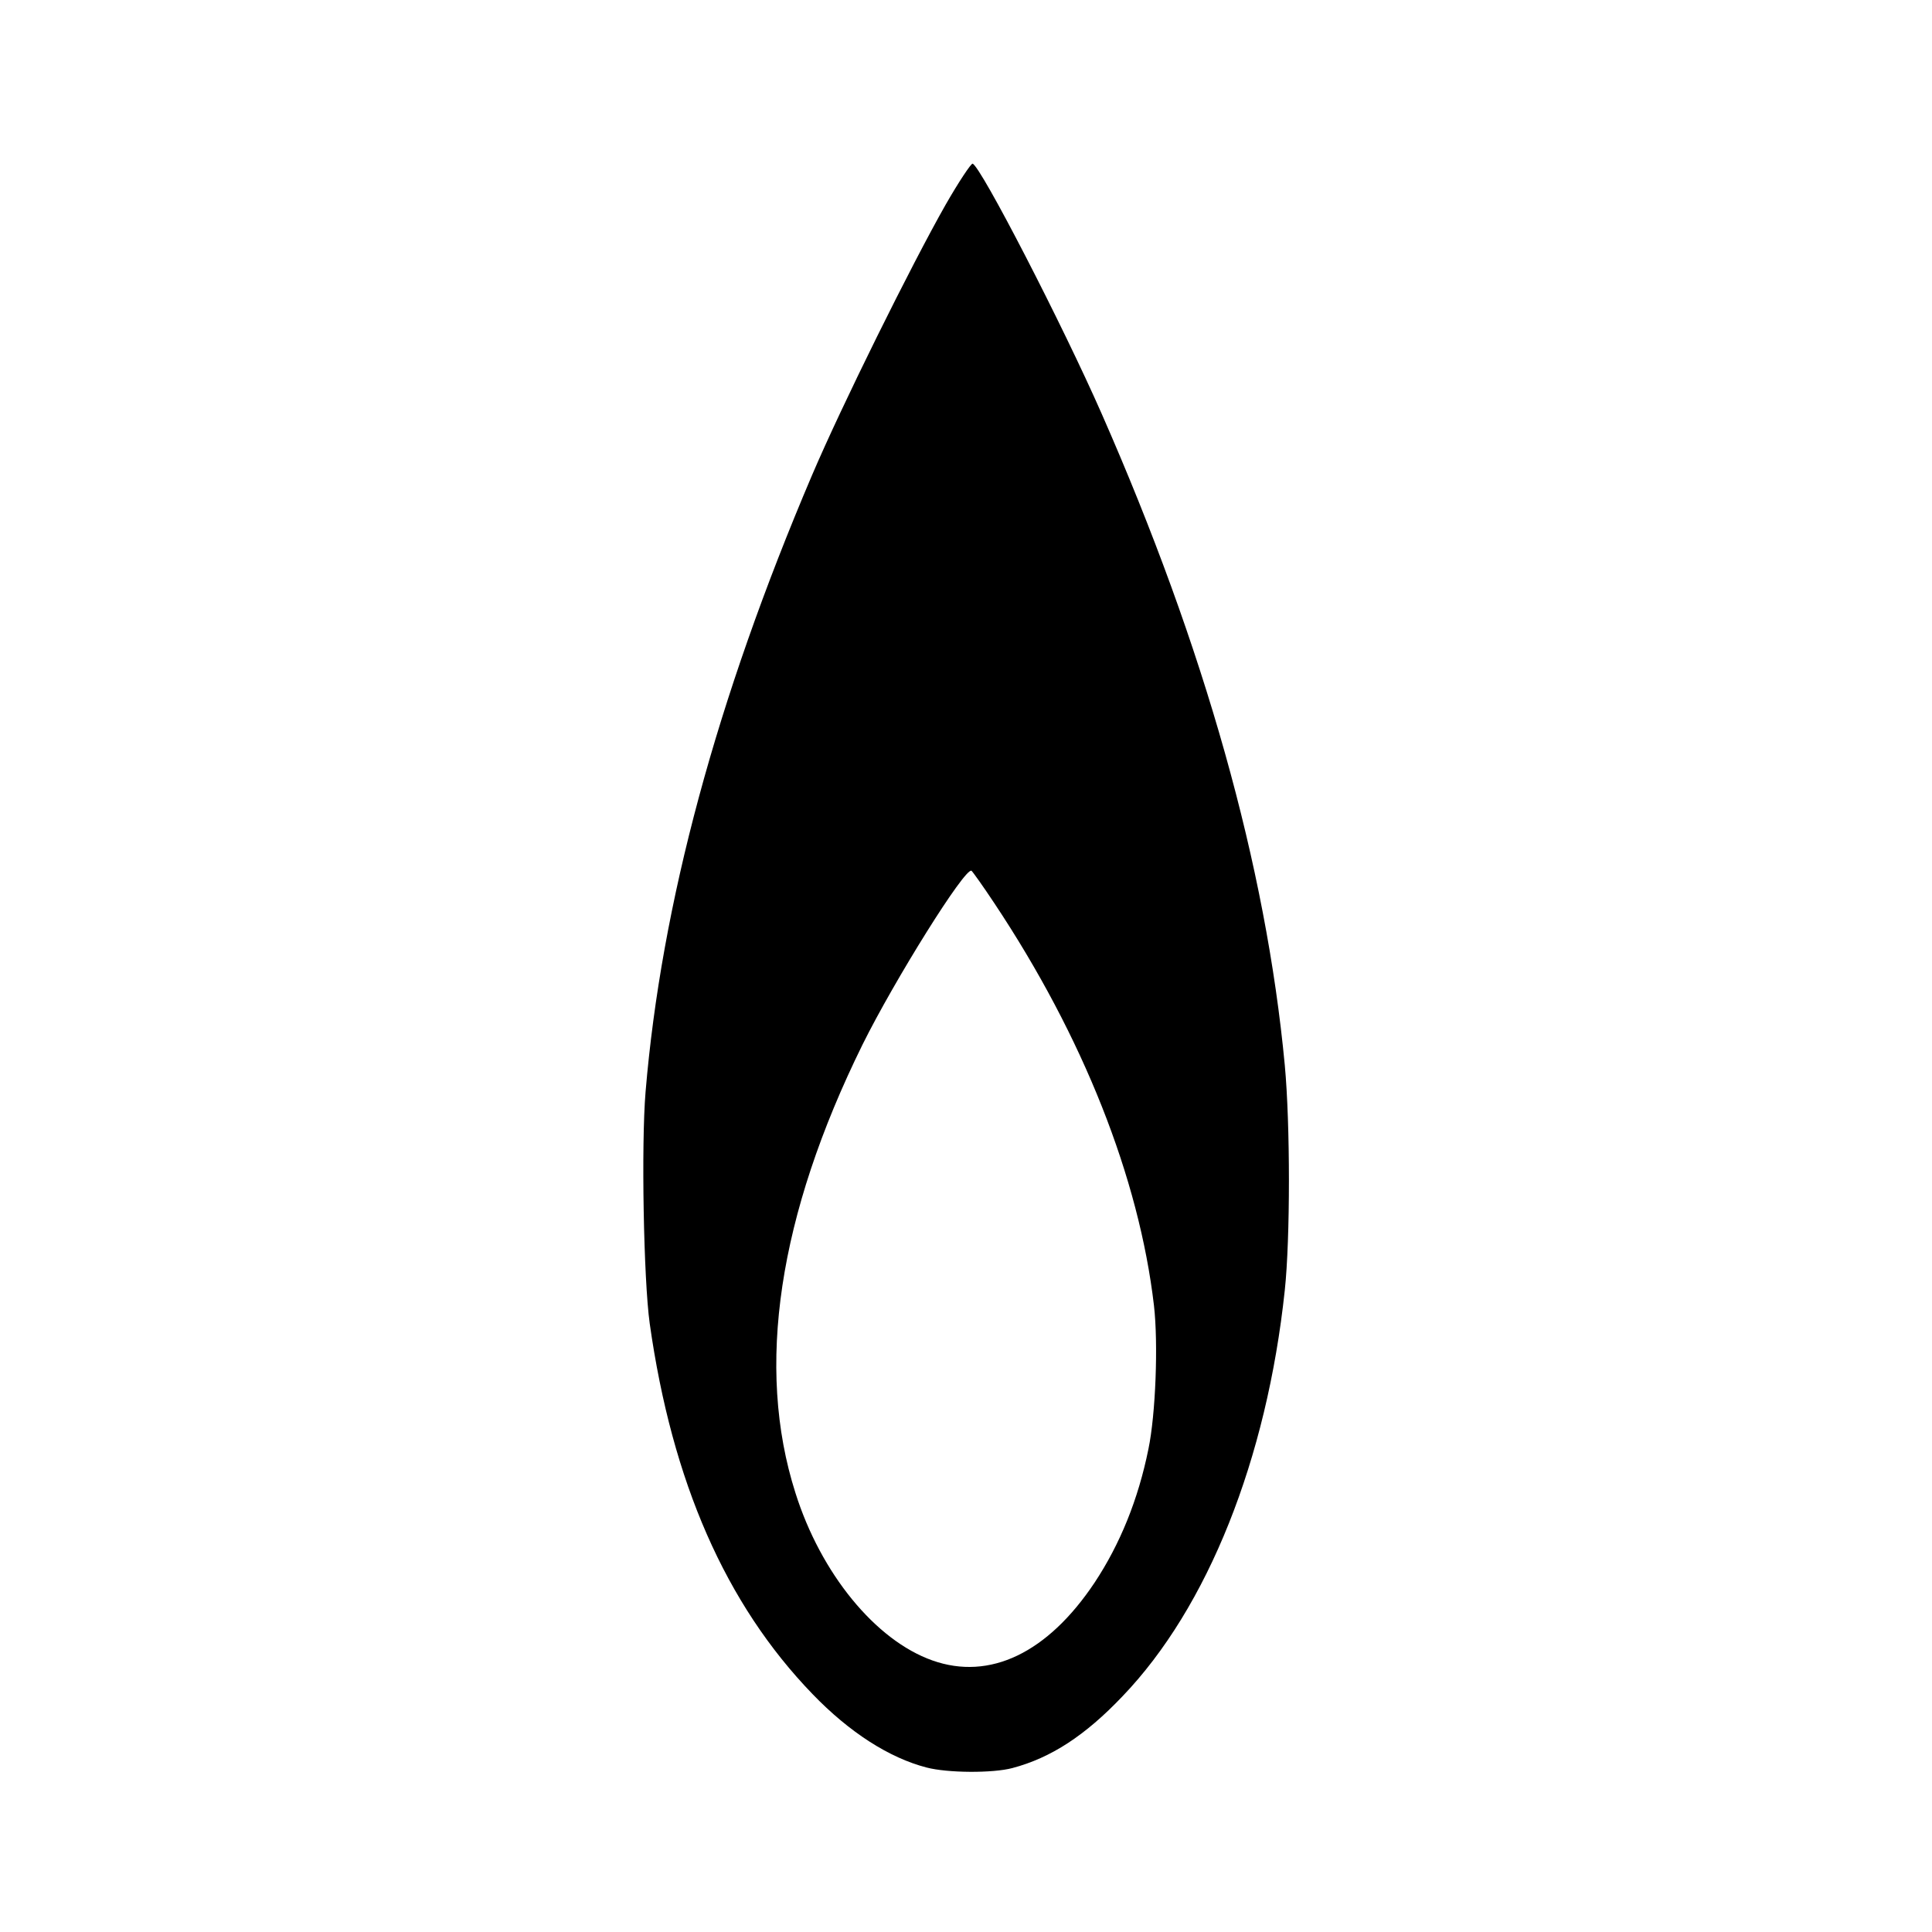 <?xml version="1.0" standalone="no"?>
<!DOCTYPE svg PUBLIC "-//W3C//DTD SVG 20010904//EN"
 "http://www.w3.org/TR/2001/REC-SVG-20010904/DTD/svg10.dtd">
<svg version="1.0" xmlns="http://www.w3.org/2000/svg"
 width="700pt" height="700pt" viewBox="0 0 700 700"
 preserveAspectRatio="xMidYMid meet">
<g transform="translate(0,700) scale(0.1,-0.1)"
fill="#000000" stroke="none">
<path d="M3426 6258 c-125 -220 -376 -727 -484 -980 -346 -812 -546 -1554
-603 -2234 -16 -192 -7 -680 15 -839 81 -574 275 -1017 590 -1343 134 -139
278 -231 413 -266 76 -20 240 -21 311 -2 140 37 264 118 399 260 309 322 523
859 588 1471 20 187 20 602 0 816 -68 721 -290 1511 -663 2359 -142 323 -438
897 -468 907 -5 2 -50 -65 -98 -149z m177 -2531 c322 -484 524 -995 578 -1457
16 -139 6 -395 -20 -520 -37 -183 -103 -345 -195 -484 -170 -255 -380 -356
-588 -282 -206 73 -404 315 -496 607 -145 455 -62 1005 243 1624 116 234 372
644 395 630 4 -3 42 -56 83 -118z"/>
</g>
</svg>
